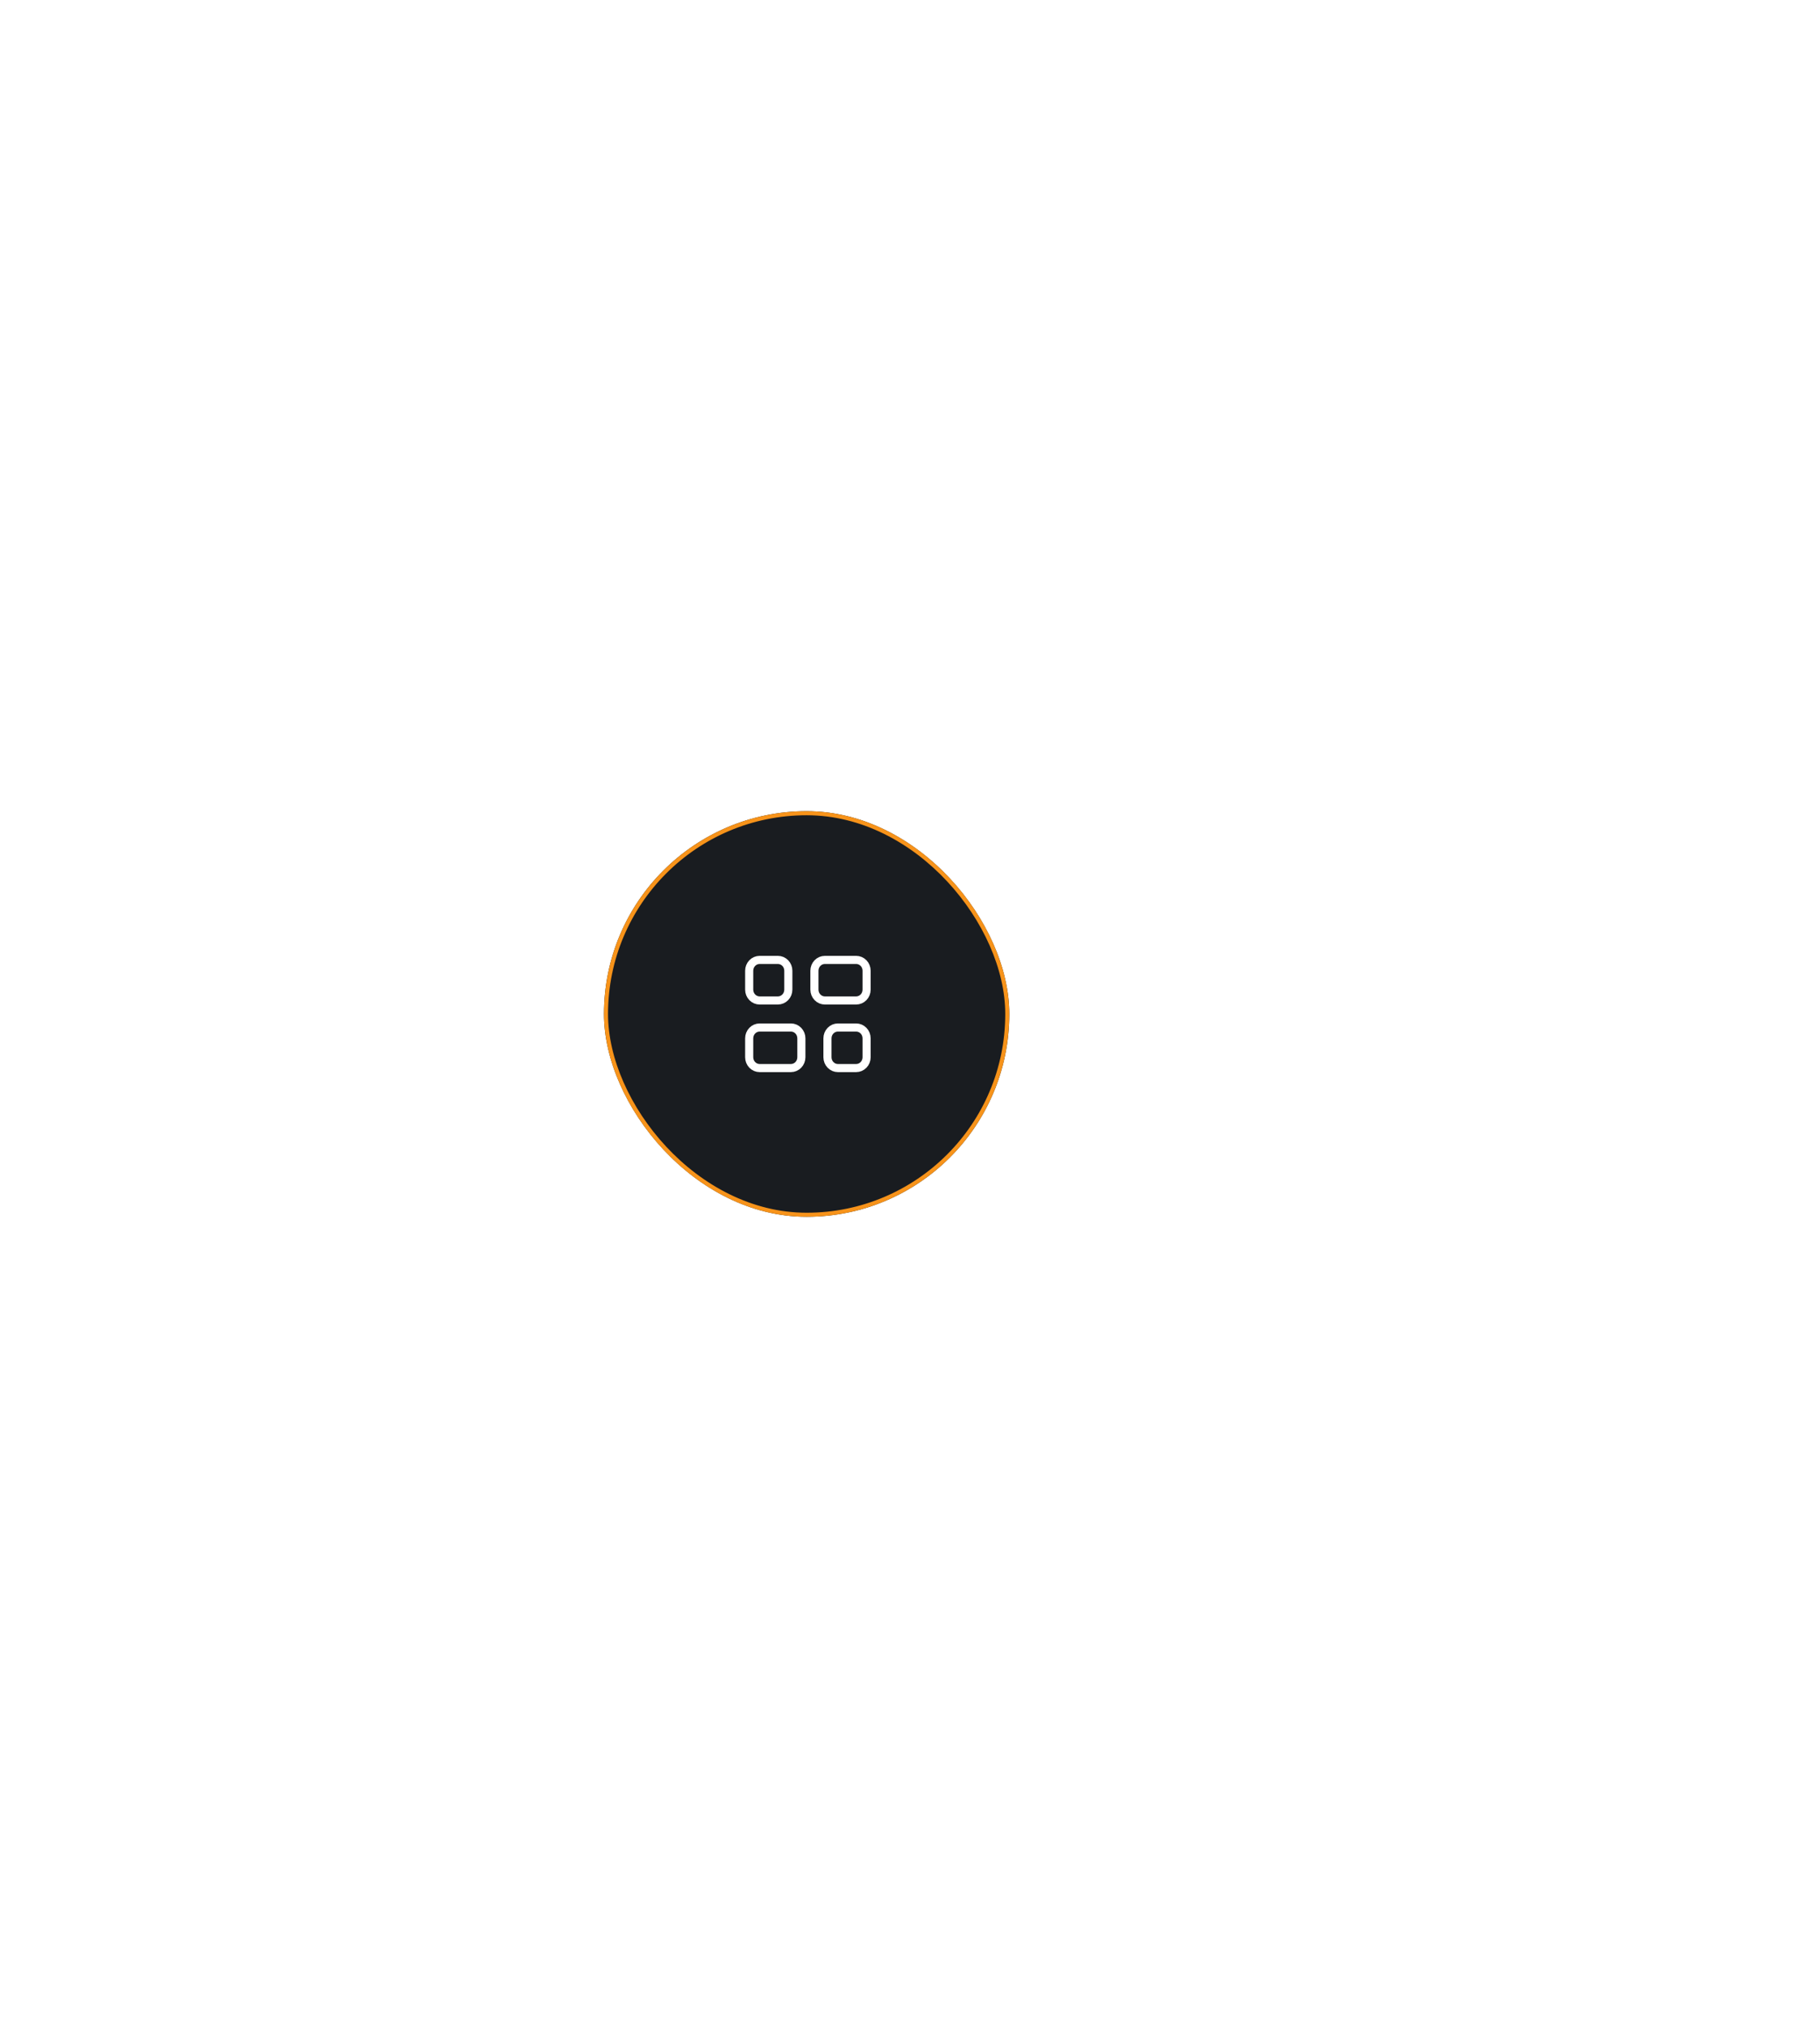 <svg width="449" height="500" viewBox="0 0 449 500" fill="none" xmlns="http://www.w3.org/2000/svg">
<g filter="url(#filter0_d_40_1280)">
<rect x="149" y="200" width="100" height="100" rx="50" fill="#191C20"/>
<rect x="149.5" y="200.5" width="99" height="99" rx="49.5" stroke="#F7931A"/>
</g>
<path d="M184.828 256L184.828 260.667C184.828 261.374 185.099 262.052 185.582 262.552C186.065 263.052 186.719 263.333 187.402 263.333L195.126 263.333C195.465 263.333 195.799 263.264 196.112 263.13C196.424 262.996 196.708 262.8 196.947 262.552C197.186 262.305 197.376 262.011 197.505 261.687C197.635 261.364 197.701 261.017 197.701 260.667L197.701 256C197.701 255.65 197.635 255.303 197.505 254.979C197.376 254.656 197.186 254.362 196.947 254.114C196.708 253.867 196.424 253.67 196.112 253.536C195.799 253.402 195.465 253.333 195.126 253.333L187.402 253.333C186.719 253.333 186.065 253.614 185.582 254.114C185.099 254.614 184.828 255.293 184.828 256ZM204.138 256L204.138 260.667C204.138 261.374 204.409 262.052 204.892 262.552C205.375 263.052 206.03 263.333 206.713 263.333L211.218 263.333C211.901 263.333 212.556 263.052 213.039 262.552C213.522 262.052 213.793 261.374 213.793 260.667L213.793 256C213.793 255.293 213.522 254.614 213.039 254.114C212.556 253.614 211.901 253.333 211.218 253.333L206.713 253.333C206.03 253.333 205.375 253.614 204.892 254.114C204.409 254.614 204.138 255.293 204.138 256ZM184.828 239.333L184.828 244C184.828 244.707 185.099 245.385 185.582 245.886C186.065 246.386 186.719 246.667 187.402 246.667L191.908 246.667C192.591 246.667 193.246 246.386 193.729 245.886C194.211 245.385 194.483 244.707 194.483 244L194.483 239.333C194.483 238.626 194.211 237.948 193.729 237.448C193.246 236.948 192.591 236.667 191.908 236.667L187.402 236.667C186.719 236.667 186.065 236.948 185.582 237.448C185.099 237.948 184.828 238.626 184.828 239.333ZM200.92 239.333L200.92 244C200.92 244.707 201.191 245.385 201.674 245.886C202.156 246.386 202.811 246.667 203.494 246.667L211.218 246.667C211.901 246.667 212.556 246.386 213.039 245.886C213.522 245.385 213.793 244.707 213.793 244L213.793 239.333C213.793 238.626 213.522 237.948 213.039 237.448C212.556 236.948 211.901 236.667 211.218 236.667L203.494 236.667C202.811 236.667 202.156 236.948 201.674 237.448C201.191 237.948 200.92 238.626 200.92 239.333Z" stroke="white" stroke-width="2" stroke-miterlimit="10" stroke-linejoin="round"/>
<defs>
<filter id="filter0_d_40_1280" x="-51" y="0" width="500" height="500" filterUnits="userSpaceOnUse" color-interpolation-filters="sRGB">
<feFlood flood-opacity="0" result="BackgroundImageFix"/>
<feColorMatrix in="SourceAlpha" type="matrix" values="0 0 0 0 0 0 0 0 0 0 0 0 0 0 0 0 0 0 127 0" result="hardAlpha"/>
<feOffset/>
<feGaussianBlur stdDeviation="100"/>
<feComposite in2="hardAlpha" operator="out"/>
<feColorMatrix type="matrix" values="0 0 0 0 0.943 0 0 0 0 0.328 0 0 0 0 0.098 0 0 0 0.4 0"/>
<feBlend mode="normal" in2="BackgroundImageFix" result="effect1_dropShadow_40_1280"/>
<feBlend mode="normal" in="SourceGraphic" in2="effect1_dropShadow_40_1280" result="shape"/>
</filter>
</defs>
</svg>
